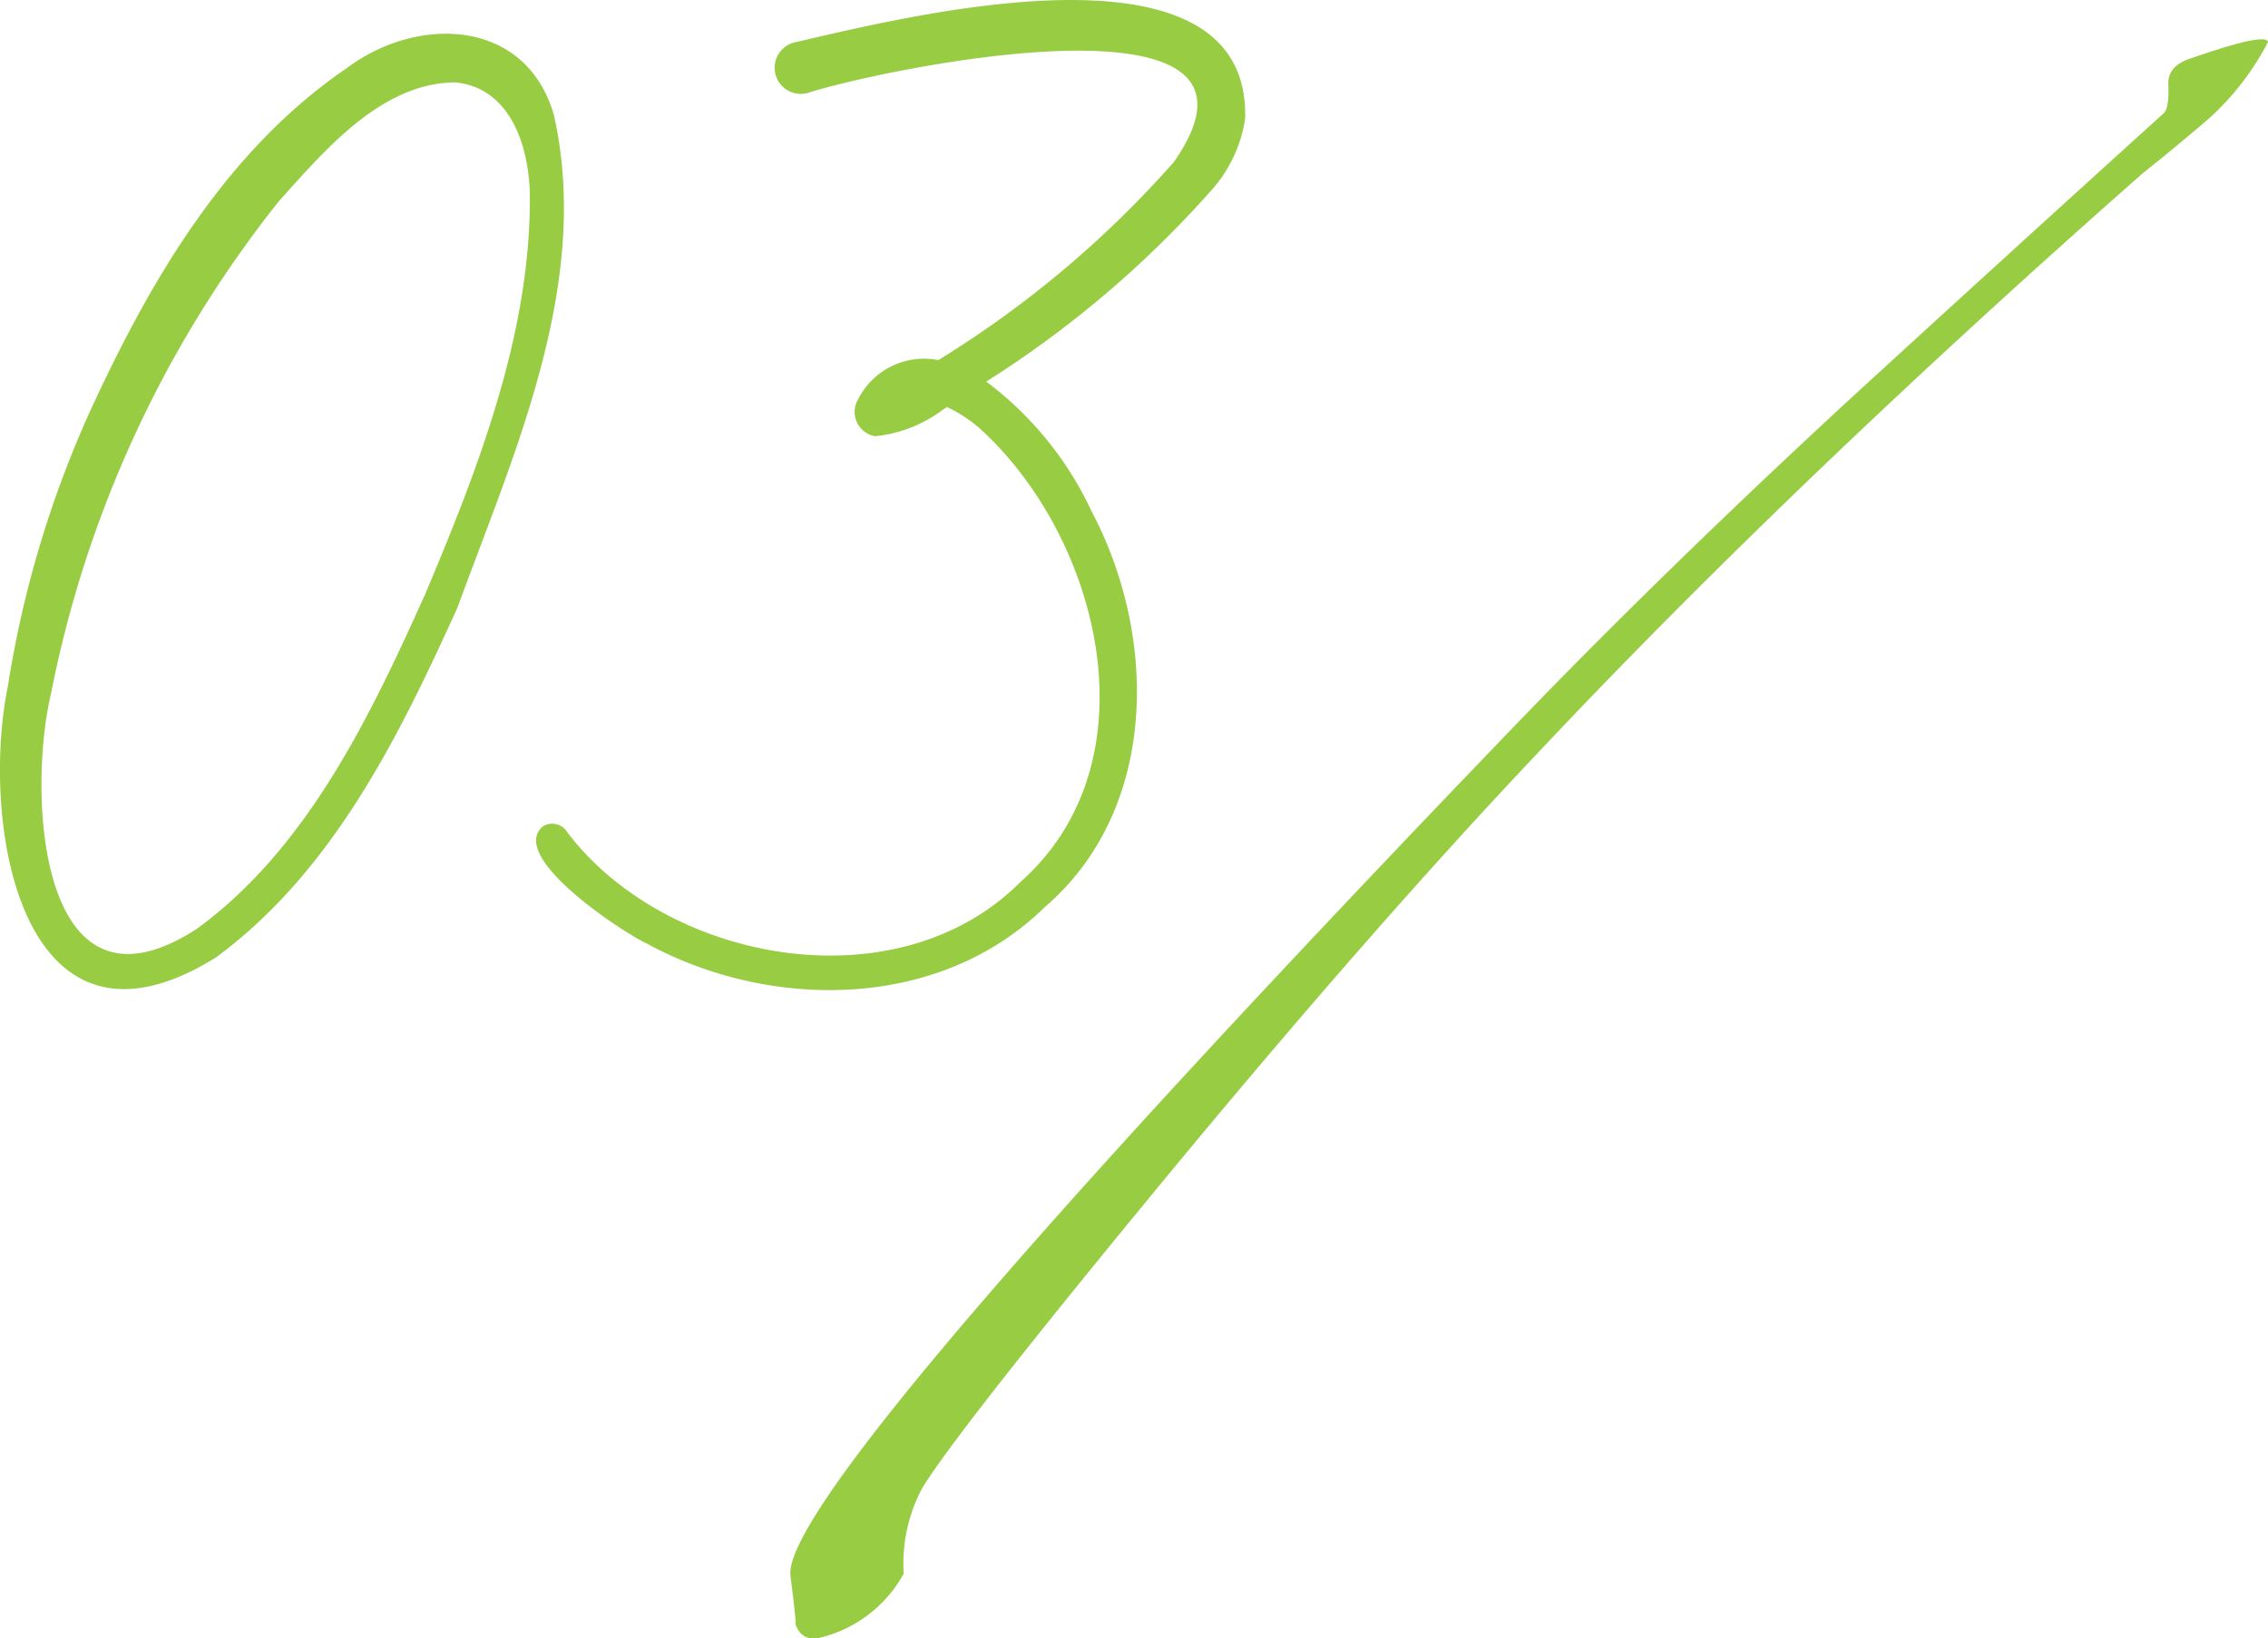 <svg data-name="03/" xmlns="http://www.w3.org/2000/svg" width="62.551" height="45.197"><defs><clipPath id="a"><path data-name="長方形 728" fill="#97cc43" d="M0 0h62.551v45.197H0z"/></clipPath></defs><g data-name="グループ 1576" clip-path="url(#a)" fill="#97cc43"><path data-name="パス 1078" d="M15.271 3.153c1.058 4.652-1.094 9.335-2.657 13.615-1.608 3.541-3.427 7.267-6.662 9.647C.6 29.738-.564 22.751.22 18.914a29.4 29.4 0 0 1 2.254-7.548c1.642-3.574 3.733-7.2 7.09-9.486C11.509.418 14.491.5 15.271 3.153m-.66 2.11c-.064-1.523-.693-2.861-2.054-2.99-2.022.01-3.578 1.844-4.869 3.283A31.569 31.569 0 0 0 1.414 19.1c-.677 2.816-.337 9.349 4.015 6.523 3.044-2.22 4.776-5.849 6.3-9.237 1.485-3.524 2.943-7.277 2.883-11.128"/><path data-name="パス 1079" d="M34.341 3.267a3.8 3.8 0 0 1-.947 2 28.909 28.909 0 0 1-6.194 5.26 9.43 9.43 0 0 1 2.906 3.581c1.829 3.447 1.852 8.221-1.292 10.916-2.9 2.849-7.56 2.868-10.986 1-.645-.3-3.837-2.387-2.858-3.225a.482.482 0 0 1 .374-.061.49.49 0 0 1 .305.225c2.734 3.6 9.1 4.781 12.5 1.363 3.745-3.326 2.192-9.496-1.128-12.508a3.931 3.931 0 0 0-.9-.589l-.1.062a3.765 3.765 0 0 1-1.884.743.682.682 0 0 1-.459-1.039 2.032 2.032 0 0 1 2.2-1.061 28.677 28.677 0 0 0 6.5-5.468c3.453-4.957-7.987-2.576-10.067-1.913a.72.72 0 1 1-.384-1.386c3.017-.693 12.55-3.113 12.414 2.1"/><path data-name="パス 1080" d="M62.551 1.159a7.485 7.485 0 0 1-1.634 2.115 67.34 67.34 0 0 1-1.829 1.513q-9.666 8.52-16.831 16.148-4.761 5.047-10.72 12.3-5.271 6.422-6.113 7.837a4.418 4.418 0 0 0-.5 2.34 3.6 3.6 0 0 1-2.39 1.785c-.335.042-.549-.14-.639-.545q.128.552-.094-1.182Q21.5 41.113 41.7 20.1q4.118-4.282 9.26-9.035 4.33-3.969 8.717-7.943c.1-.088.142-.359.125-.812-.006-.341.211-.576.648-.709q2.07-.719 2.1-.439"/></g></svg>